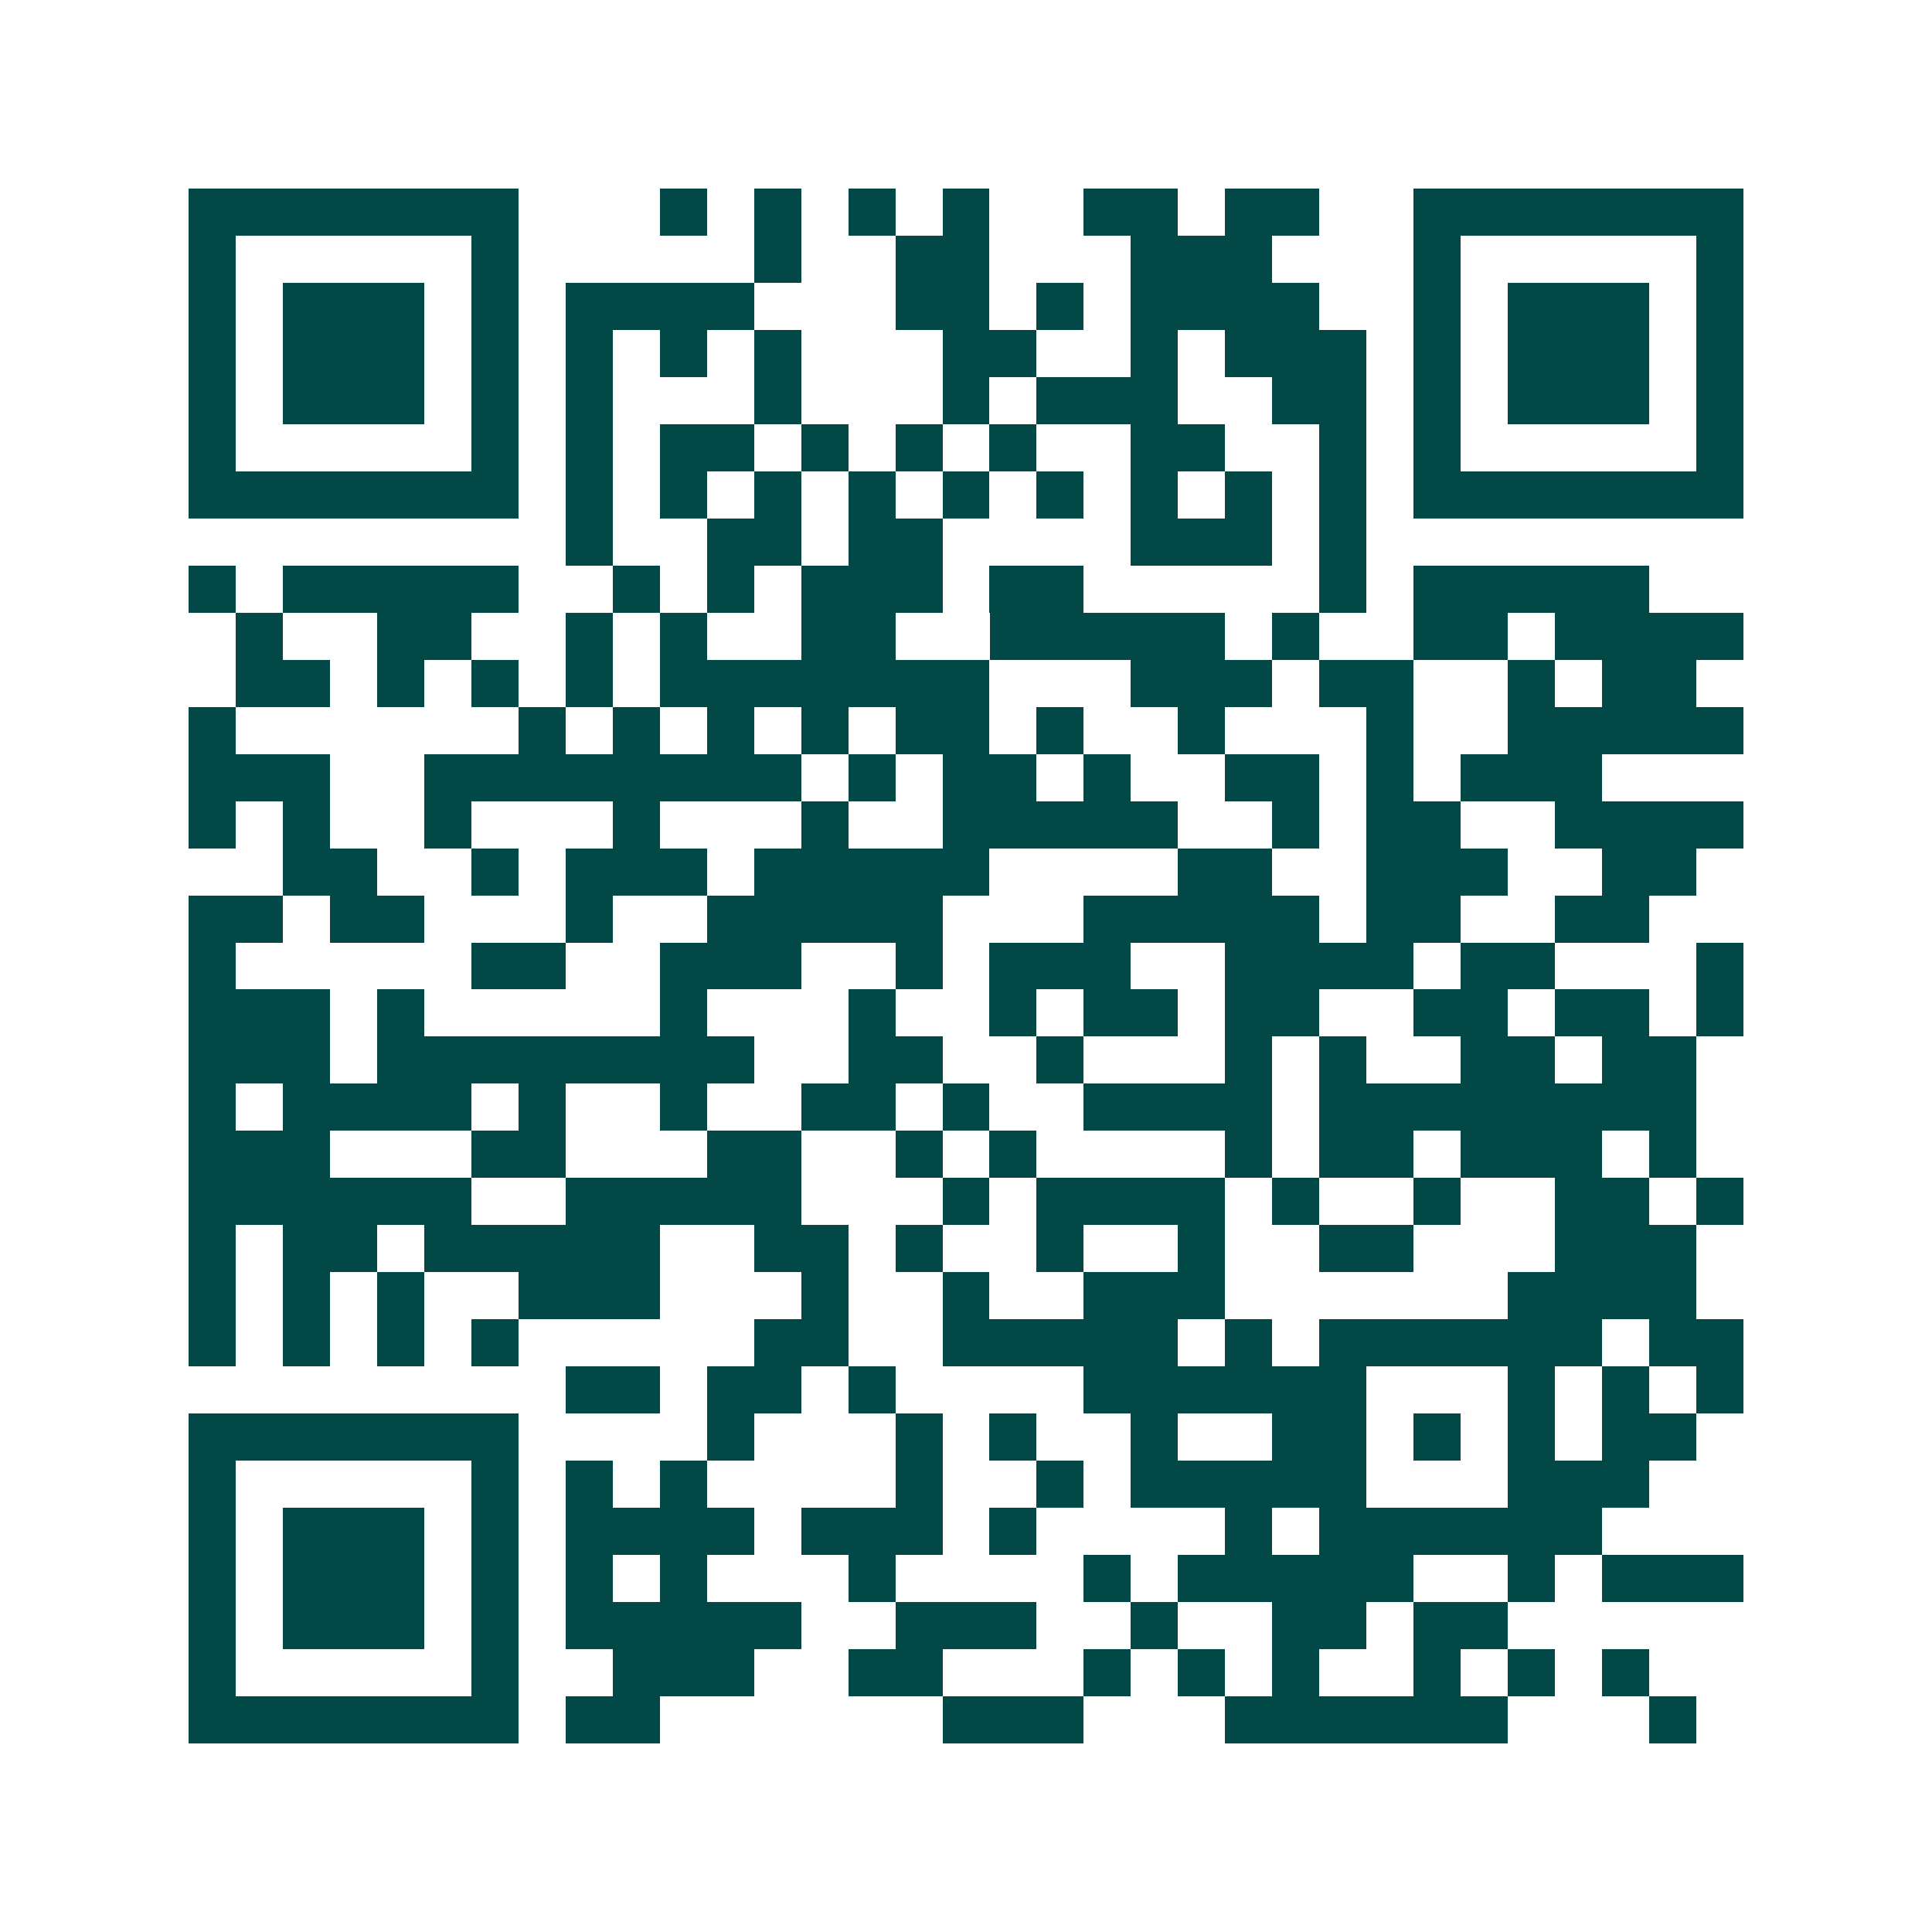 <svg xmlns="http://www.w3.org/2000/svg" width="200" height="200" viewBox="0 0 41 41" shape-rendering="crispEdges"><path fill="#ffffff" d="M0 0h41v41H0z"/><path stroke="#014847" d="M4 4.5h7m3 0h1m1 0h1m1 0h1m1 0h1m2 0h2m1 0h2m2 0h7M4 5.5h1m5 0h1m5 0h1m2 0h2m3 0h3m3 0h1m5 0h1M4 6.5h1m1 0h3m1 0h1m1 0h4m3 0h2m1 0h1m1 0h4m2 0h1m1 0h3m1 0h1M4 7.5h1m1 0h3m1 0h1m1 0h1m1 0h1m1 0h1m3 0h2m2 0h1m1 0h3m1 0h1m1 0h3m1 0h1M4 8.5h1m1 0h3m1 0h1m1 0h1m3 0h1m3 0h1m1 0h3m2 0h2m1 0h1m1 0h3m1 0h1M4 9.5h1m5 0h1m1 0h1m1 0h2m1 0h1m1 0h1m1 0h1m2 0h2m2 0h1m1 0h1m5 0h1M4 10.5h7m1 0h1m1 0h1m1 0h1m1 0h1m1 0h1m1 0h1m1 0h1m1 0h1m1 0h1m1 0h7M12 11.5h1m2 0h2m1 0h2m4 0h3m1 0h1M4 12.5h1m1 0h5m2 0h1m1 0h1m1 0h3m1 0h2m5 0h1m1 0h5M5 13.5h1m2 0h2m2 0h1m1 0h1m2 0h2m2 0h5m1 0h1m2 0h2m1 0h4M5 14.5h2m1 0h1m1 0h1m1 0h1m1 0h7m3 0h3m1 0h2m2 0h1m1 0h2M4 15.5h1m6 0h1m1 0h1m1 0h1m1 0h1m1 0h2m1 0h1m2 0h1m3 0h1m2 0h5M4 16.5h3m2 0h8m1 0h1m1 0h2m1 0h1m2 0h2m1 0h1m1 0h3M4 17.5h1m1 0h1m2 0h1m3 0h1m3 0h1m2 0h5m2 0h1m1 0h2m2 0h4M6 18.5h2m2 0h1m1 0h3m1 0h5m4 0h2m2 0h3m2 0h2M4 19.5h2m1 0h2m3 0h1m2 0h5m3 0h5m1 0h2m2 0h2M4 20.5h1m5 0h2m2 0h3m2 0h1m1 0h3m2 0h4m1 0h2m3 0h1M4 21.5h3m1 0h1m5 0h1m3 0h1m2 0h1m1 0h2m1 0h2m2 0h2m1 0h2m1 0h1M4 22.5h3m1 0h8m2 0h2m2 0h1m3 0h1m1 0h1m2 0h2m1 0h2M4 23.5h1m1 0h4m1 0h1m2 0h1m2 0h2m1 0h1m2 0h4m1 0h8M4 24.5h3m3 0h2m3 0h2m2 0h1m1 0h1m4 0h1m1 0h2m1 0h3m1 0h1M4 25.5h6m2 0h5m3 0h1m1 0h4m1 0h1m2 0h1m2 0h2m1 0h1M4 26.5h1m1 0h2m1 0h5m2 0h2m1 0h1m2 0h1m2 0h1m2 0h2m3 0h3M4 27.5h1m1 0h1m1 0h1m2 0h3m3 0h1m2 0h1m2 0h3m6 0h4M4 28.5h1m1 0h1m1 0h1m1 0h1m5 0h2m2 0h5m1 0h1m1 0h6m1 0h2M12 29.5h2m1 0h2m1 0h1m4 0h6m3 0h1m1 0h1m1 0h1M4 30.5h7m4 0h1m3 0h1m1 0h1m2 0h1m2 0h2m1 0h1m1 0h1m1 0h2M4 31.5h1m5 0h1m1 0h1m1 0h1m4 0h1m2 0h1m1 0h5m3 0h3M4 32.5h1m1 0h3m1 0h1m1 0h4m1 0h3m1 0h1m4 0h1m1 0h6M4 33.5h1m1 0h3m1 0h1m1 0h1m1 0h1m3 0h1m4 0h1m1 0h5m2 0h1m1 0h3M4 34.5h1m1 0h3m1 0h1m1 0h5m2 0h3m2 0h1m2 0h2m1 0h2M4 35.5h1m5 0h1m2 0h3m2 0h2m3 0h1m1 0h1m1 0h1m2 0h1m1 0h1m1 0h1M4 36.5h7m1 0h2m6 0h3m3 0h6m3 0h1"/></svg>
